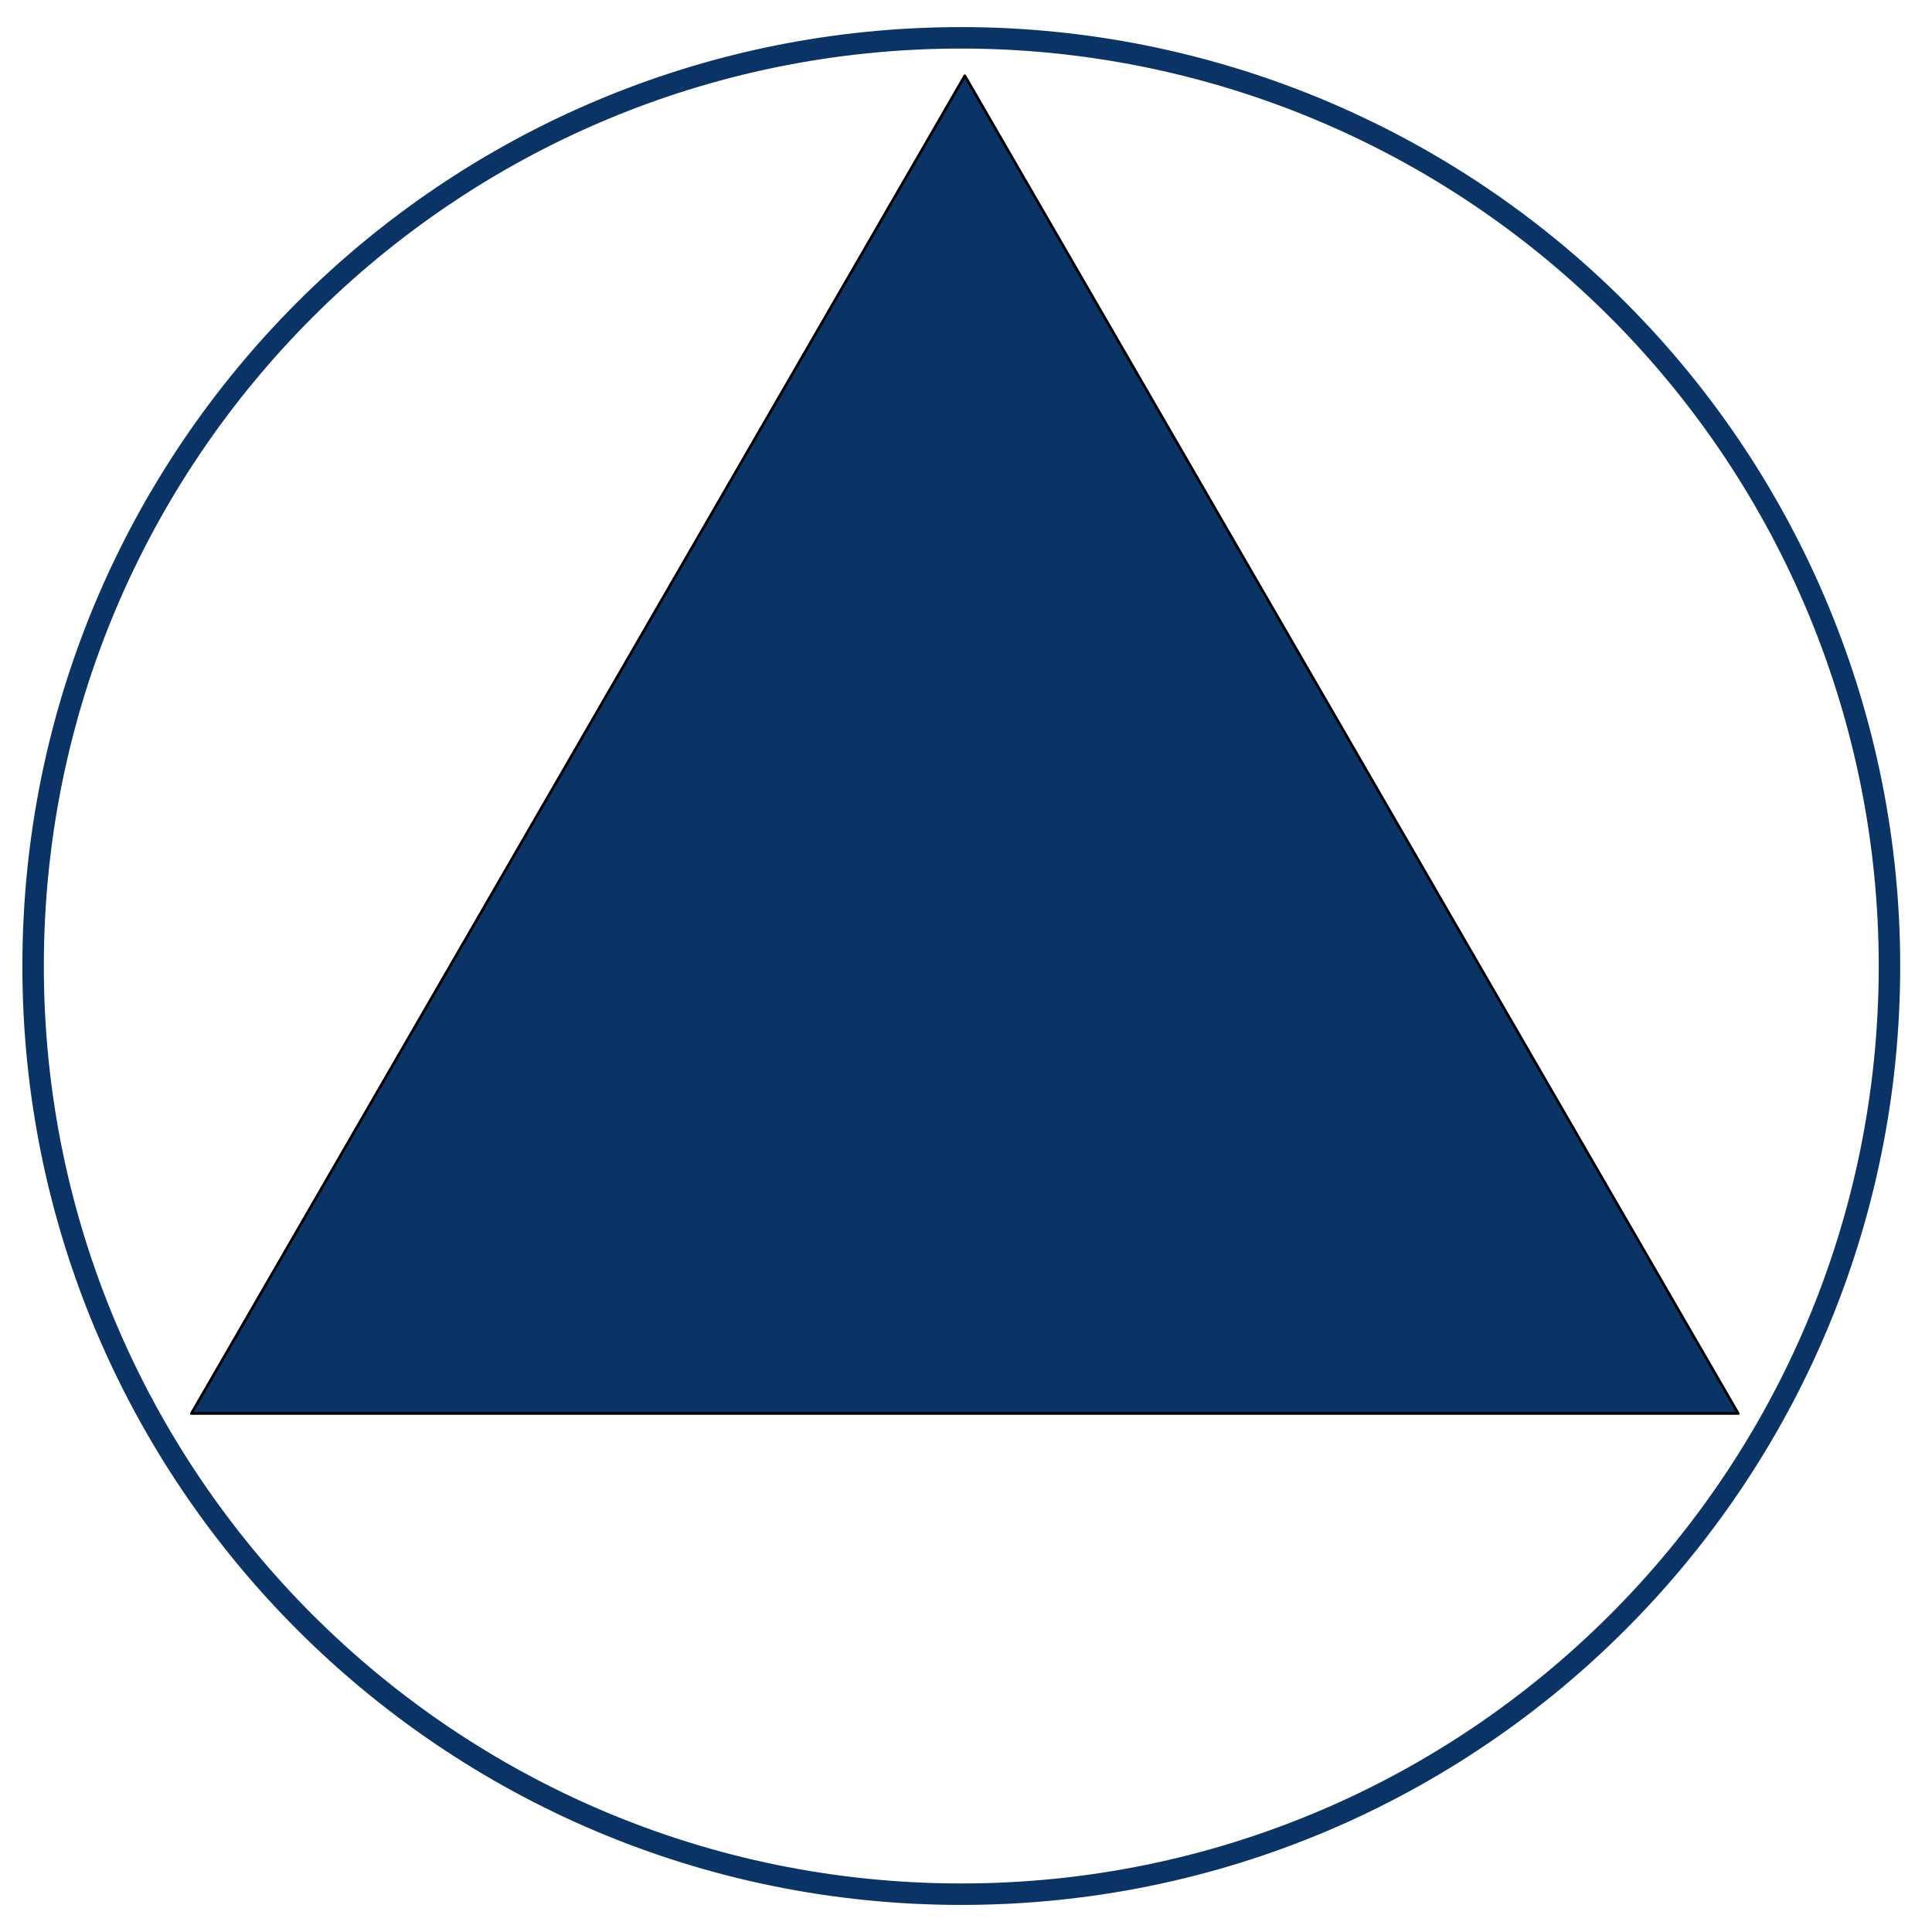 <svg version="1.1"
    viewBox="0.0 0.0 720 720"
    fill="none"
    stroke="none"
    stroke-linecap="square"
    stroke-miterlimit="10"
    xmlns:xlink="http://www.w3.org/1999/xlink"
    xmlns="http://www.w3.org/2000/svg">
    <clipPath id="p.0">
        <path d="m0 0l719.118 0l0 720.882l-719.118 0l0 -720.882z" clip-rule="nonzero"/>
    </clipPath>
    <g clip-path="url(#p.0)">
        <path fill="#000000" fill-opacity="0.0" d="m0 0l719.118 0l0 720.882l-719.118 0z" fill-rule="evenodd"/>
        <path fill="#000000" fill-opacity="0.0" d="m12.339 360.005l0 0c0 -191.038 154.867 -345.906 345.906 -345.906l0 0c91.74 0 179.722 36.444 244.592 101.313c64.87 64.87 101.313 152.852 101.313 244.592l0 0c0 191.038 -154.867 345.906 -345.906 345.906l0 0c-191.038 0 -345.906 -154.867 -345.906 -345.906z" fill-rule="evenodd"/>
        <path stroke="#0a3366" stroke-width="8.0" stroke-linejoin="round" stroke-linecap="butt" d="m12.339 360.005l0 0c0 -191.038 154.867 -345.906 345.906 -345.906l0 0c91.74 0 179.722 36.444 244.592 101.313c64.87 64.87 101.313 152.852 101.313 244.592l0 0c0 191.038 -154.867 345.906 -345.906 345.906l0 0c-191.038 0 -345.906 -154.867 -345.906 -345.906z" fill-rule="evenodd"/>
        <path fill="#0a3366" d="m71.339 526.753l288.22 -498.52l288.221 498.52z" fill-rule="evenodd"/>
        <path stroke="#000000" stroke-width="1.0" stroke-linejoin="round" stroke-linecap="butt" d="m71.339 526.753l288.22 -498.52l288.221 498.52z" fill-rule="evenodd"/>
    </g>
</svg>

